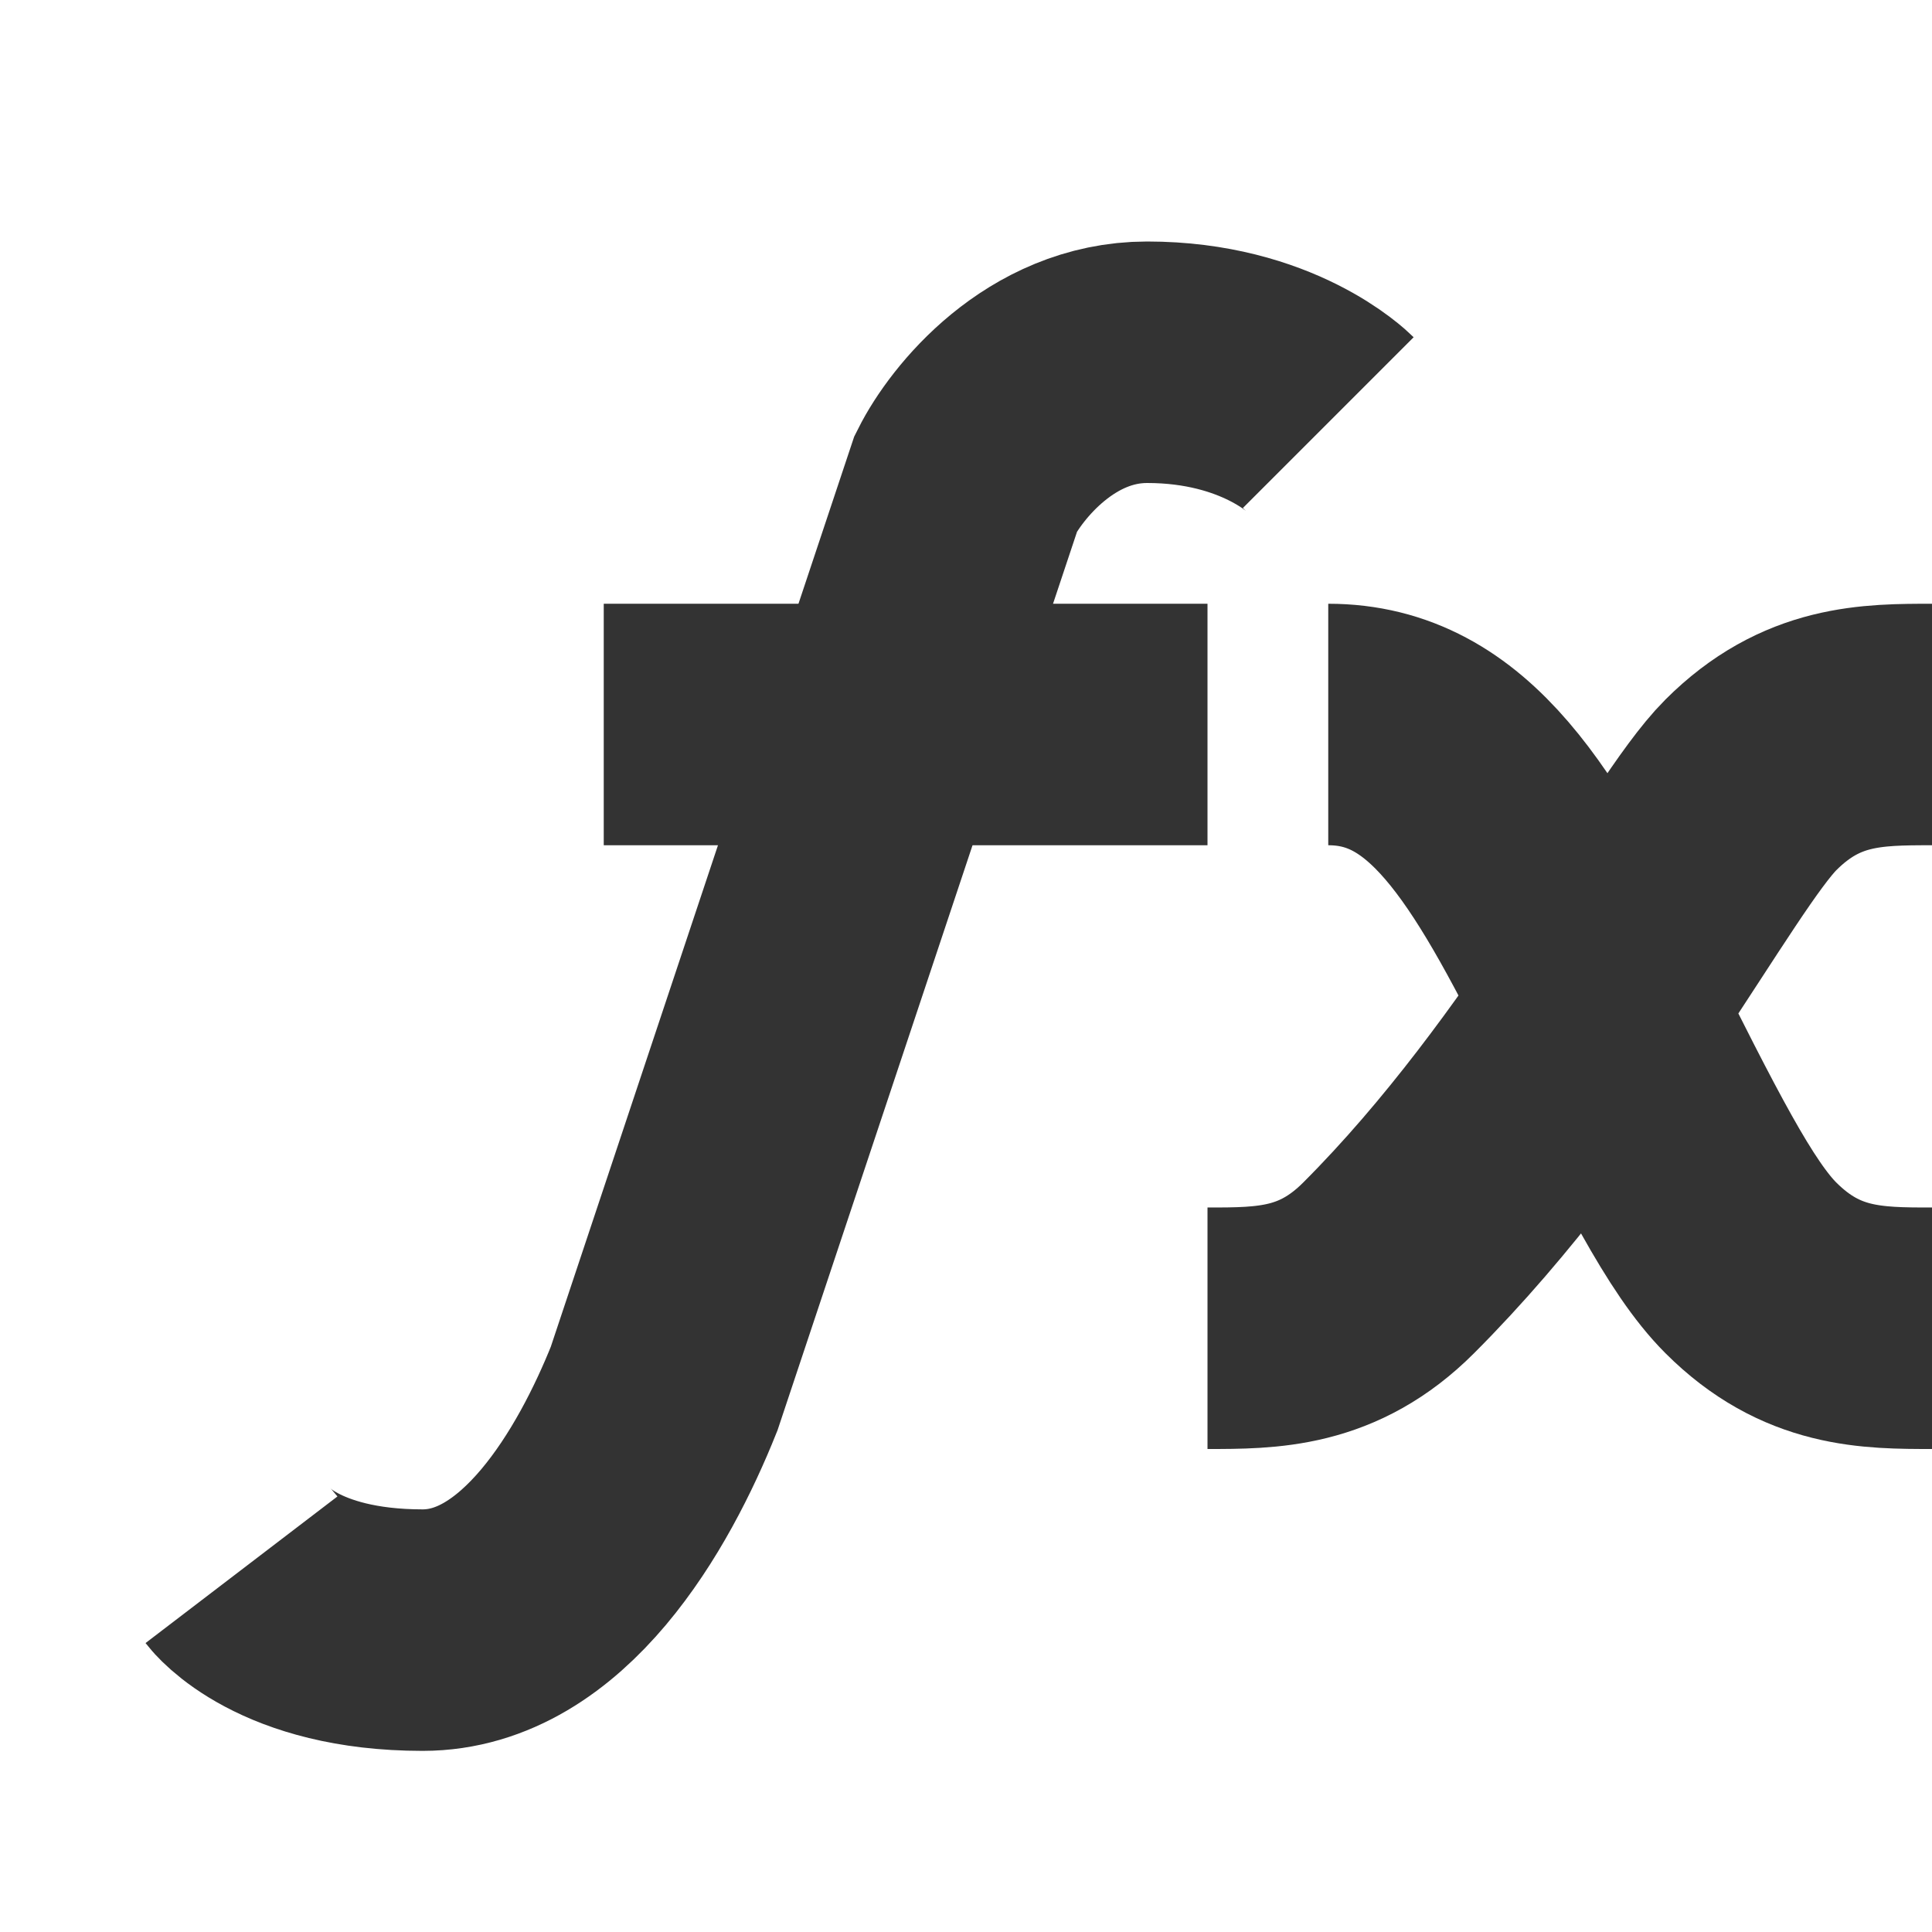 <svg width="16" height="16" viewBox="0 0 16 16" fill="none" xmlns="http://www.w3.org/2000/svg">
<path d="M11 6C12 6 12.535 6.908 13.242 8.323C13.829 9.496 14.166 10.166 14.5 10.5C15 11 15.5 11 16 11M16 6C15.5 6 15 6 14.5 6.5C14 7 13 9 11.5 10.5C11 11 10.5 11 10 11" stroke="#333333" stroke-width="2"/>
<path d="M5 6L10 6" stroke="#333333" stroke-width="2"/>
<path d="M11 3.5C11 3.5 10.5 3 9.5 3C8.7 3 8.167 3.667 8 4L5.5 11.5C5.167 12.333 4.5 13.5 3.5 13.5C2.382 13.5 2 13 2 13" stroke="#333333" stroke-width="2"/>
</svg>
